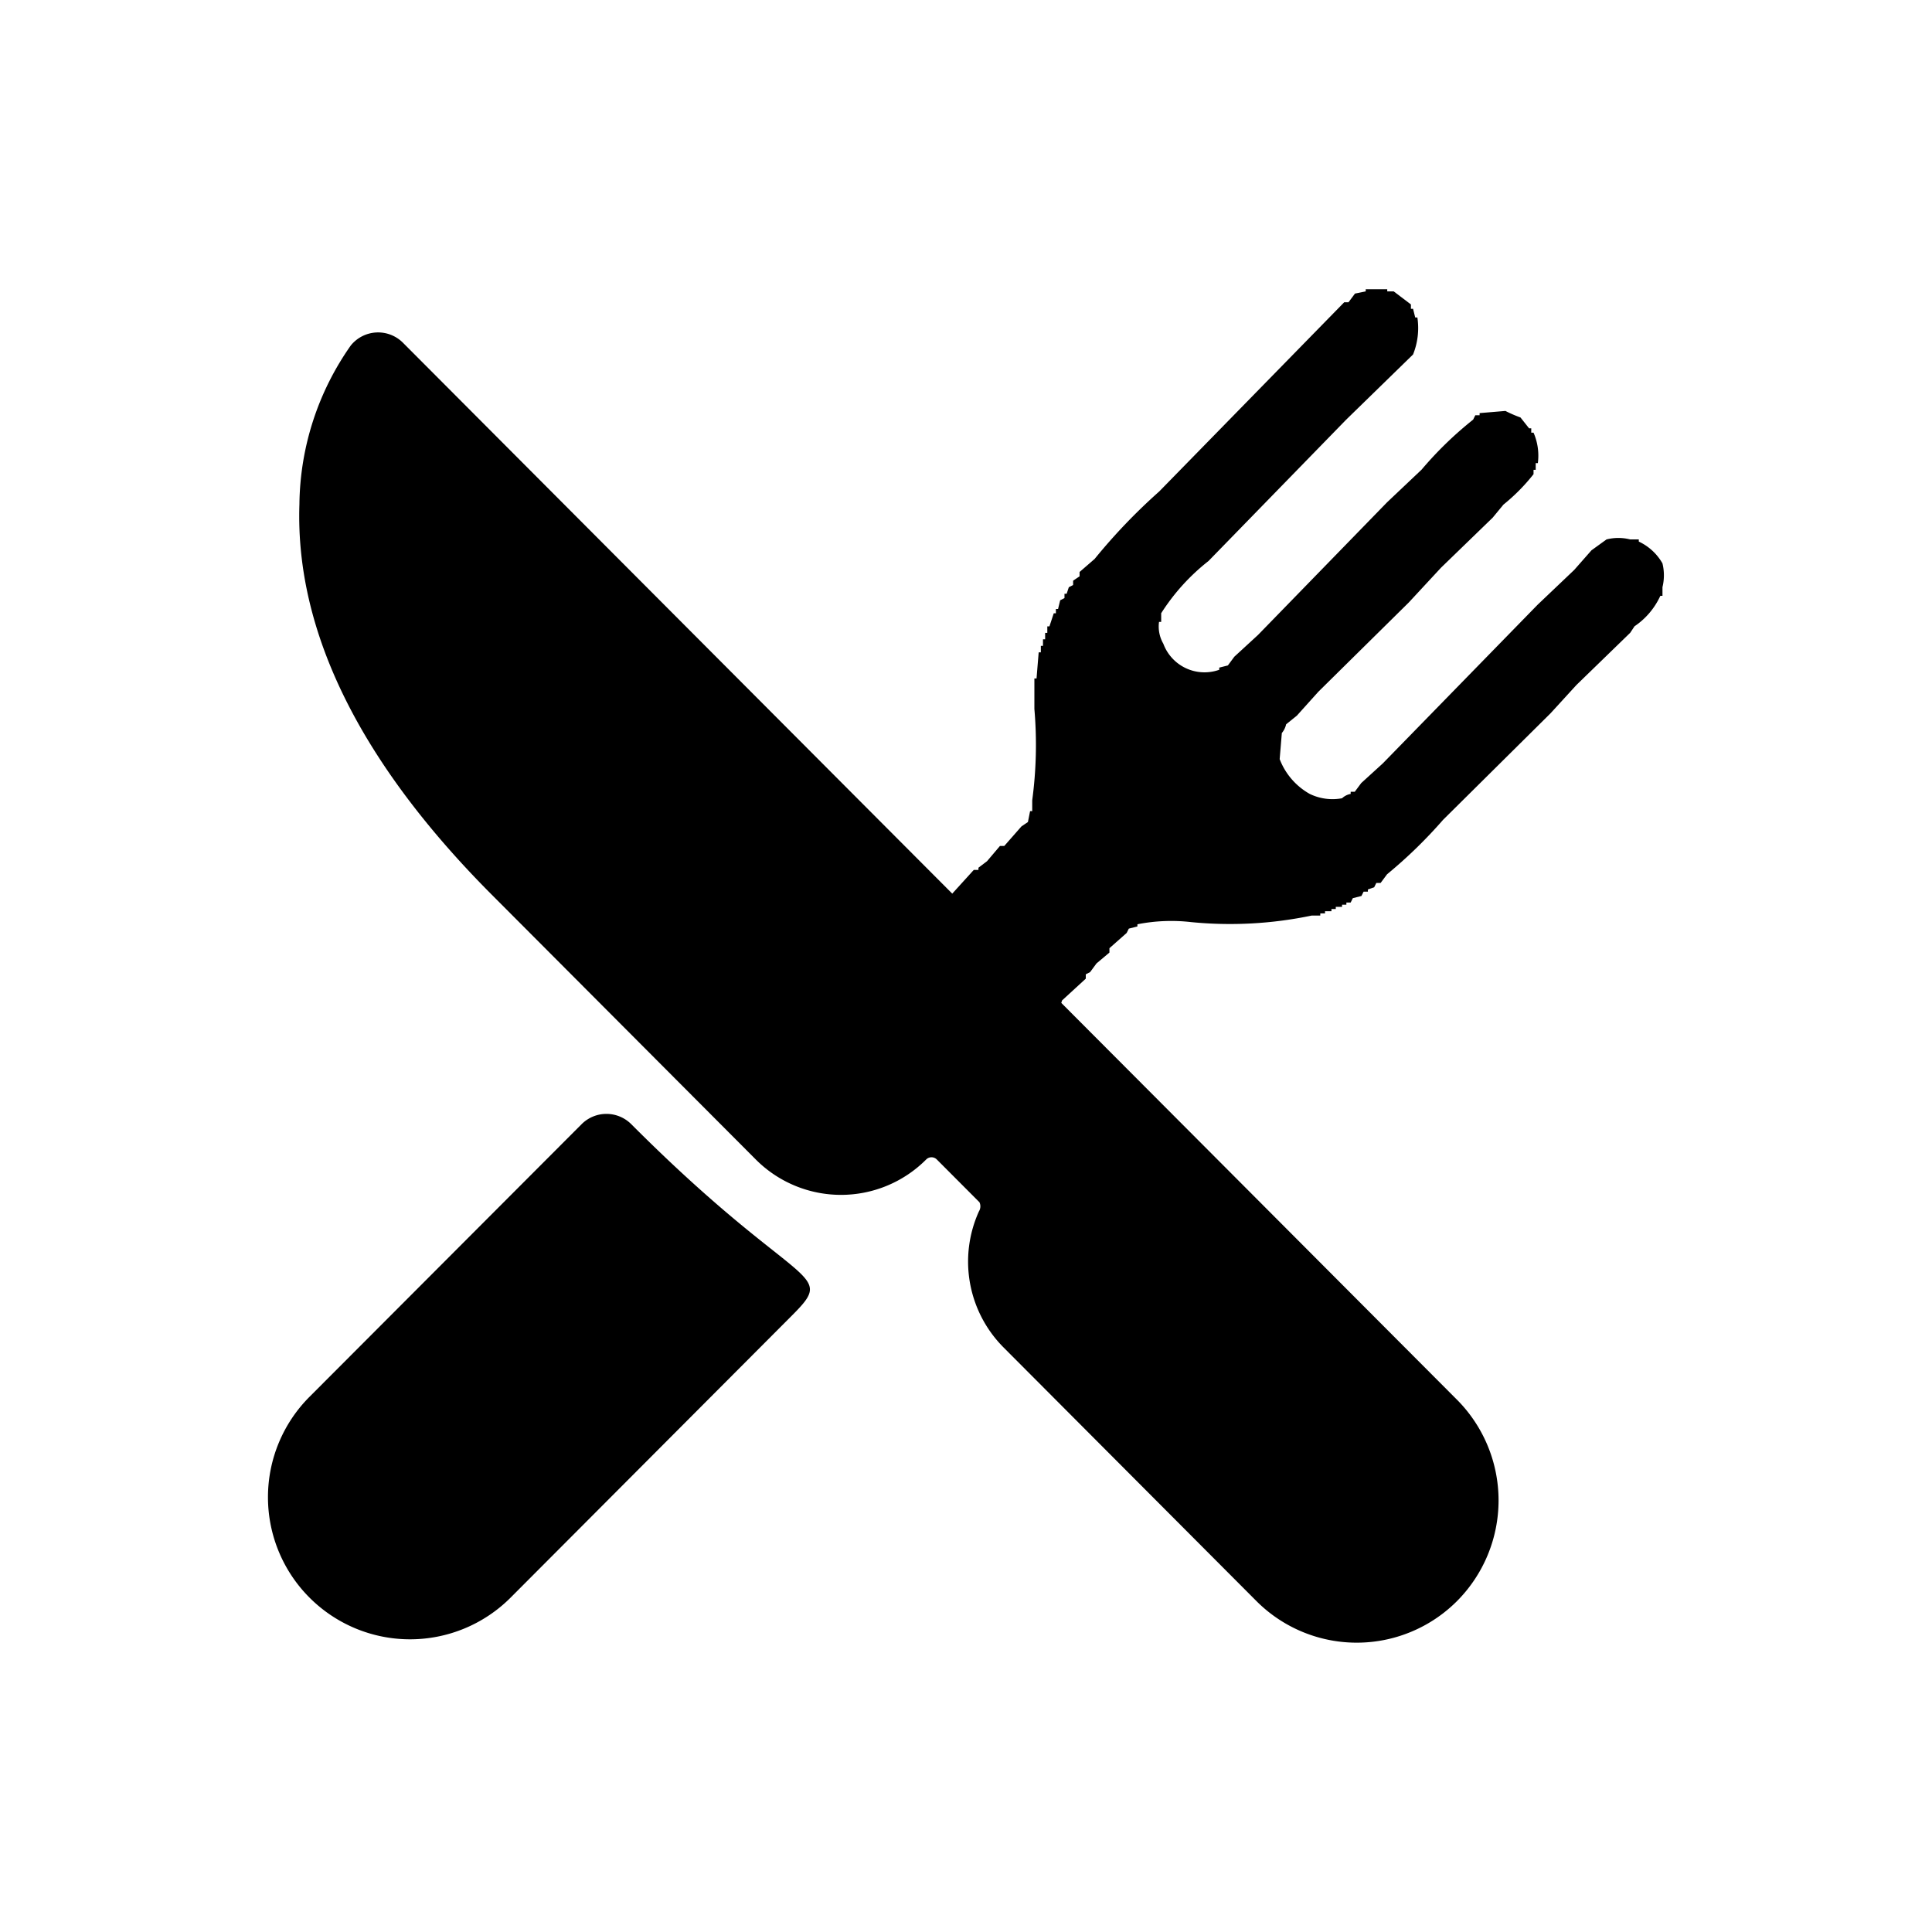 <svg xmlns="http://www.w3.org/2000/svg" width="70" height="70" viewBox="0 0 61.603 61.603">
<defs>
    <style>
      .cls-1 {
        fill: #363d40;
        fill-rule: evenodd;
      }
    </style>
  </defs>
  <path id="形狀_1" data-name="形狀 1" class="" d="M914.411,110.341v0.277h-0.068a2.349,2.349,0,0,1-.823.971l-0.138.208-1.715,1.665-0.823.9-3.43,3.4a15.069,15.069,0,0,1-1.784,1.734l-0.206.277h-0.137l-0.069.139-0.2.069v0.07h-0.137l-0.069.138-0.275.07c-0.022.046-.045,0.092-0.068,0.138h-0.137v0.07h-0.138v0.069h-0.2v0.069h-0.138v0.07h-0.205v0.069H903.5v0.069h-0.274a12.69,12.69,0,0,1-3.842.209,5.557,5.557,0,0,0-1.715.069v0.069l-0.274.07-0.069.138-0.549.486v0.139l-0.412.346-0.205.278-0.137.069v0.139l-0.755.693c-0.009.027-.018,0.053-0.026,0.08l12.62,12.656a4.551,4.551,0,0,1,0,6.415,4.518,4.518,0,0,1-6.4,0l-8.069-8.093a3.879,3.879,0,0,1-.778-4.329,0.308,0.308,0,0,0,.018-0.292l-1.361-1.365a0.238,0.238,0,0,0-.337,0,3.835,3.835,0,0,1-5.435,0l-8.418-8.442c-4.206-4.219-6.269-8.406-6.133-12.445a8.946,8.946,0,0,1,1.638-5.067,1.119,1.119,0,0,1,1.664-.087l17.514,17.565,0.687-.757H892.6v-0.069l0.275-.209,0.411-.485h0.138l0.548-.624,0.206-.139,0.069-.347h0.068v-0.346a13.28,13.28,0,0,0,.069-2.913v-0.971h0.069c0.022-.278.045-0.555,0.068-0.833h0.069v-0.208h0.068v-0.208h0.069V111.8h0.069v-0.208h0.068c0.046-.139.092-0.277,0.137-0.416h0.069v-0.139h0.069c0.022-.092.045-0.185,0.068-0.277,0.046-.023.092-0.046,0.137-0.07v-0.138h0.069l0.069-.208,0.137-.07v-0.138c0.068-.047.137-0.093,0.206-0.139v-0.139l0.48-.416a18.514,18.514,0,0,1,2.058-2.15l5.9-6.034H904.4l0.206-.277,0.343-.07v-0.069h0.686v0.069h0.206l0.549,0.416v0.139h0.068l0.069,0.277h0.069a2.255,2.255,0,0,1-.138,1.18L904.327,105l-4.391,4.508a6.672,6.672,0,0,0-1.509,1.665v0.277h-0.069a1.1,1.1,0,0,0,.137.694,1.4,1.4,0,0,0,1.784.832v-0.069l0.274-.069c0.069-.093.138-0.185,0.206-0.278l0.755-.694,4.116-4.23,1.1-1.041A11.657,11.657,0,0,1,908.374,105l0.069-.139h0.137v-0.069l0.823-.069a4.059,4.059,0,0,0,.48.208c0.092,0.115.183,0.231,0.275,0.347h0.069v0.138H910.3a1.832,1.832,0,0,1,.137.971h-0.068V106.6H910.3v0.139a6.037,6.037,0,0,1-.96.971l-0.343.416-1.647,1.595-1.029,1.11-2.881,2.844q-0.343.381-.686,0.763l-0.343.277a0.655,0.655,0,0,1-.137.278l-0.069.832a2.157,2.157,0,0,0,.96,1.11,1.659,1.659,0,0,0,1.029.138,0.538,0.538,0,0,1,.275-0.138v-0.07H904.6l0.206-.277,0.686-.625,4.939-5.062,1.167-1.11,0.549-.624,0.48-.347a1.537,1.537,0,0,1,.754,0h0.275v0.069a1.688,1.688,0,0,1,.754.694A1.586,1.586,0,0,1,914.411,110.341Zm-34.466,17.126a1.119,1.119,0,0,1,1.587,0c5.357,5.369,6.592,4.626,5.121,6.1l-8.976,9a4.529,4.529,0,0,1-6.4-6.415Z" transform="translate(-861.402 -91.62)"/>
</svg>
